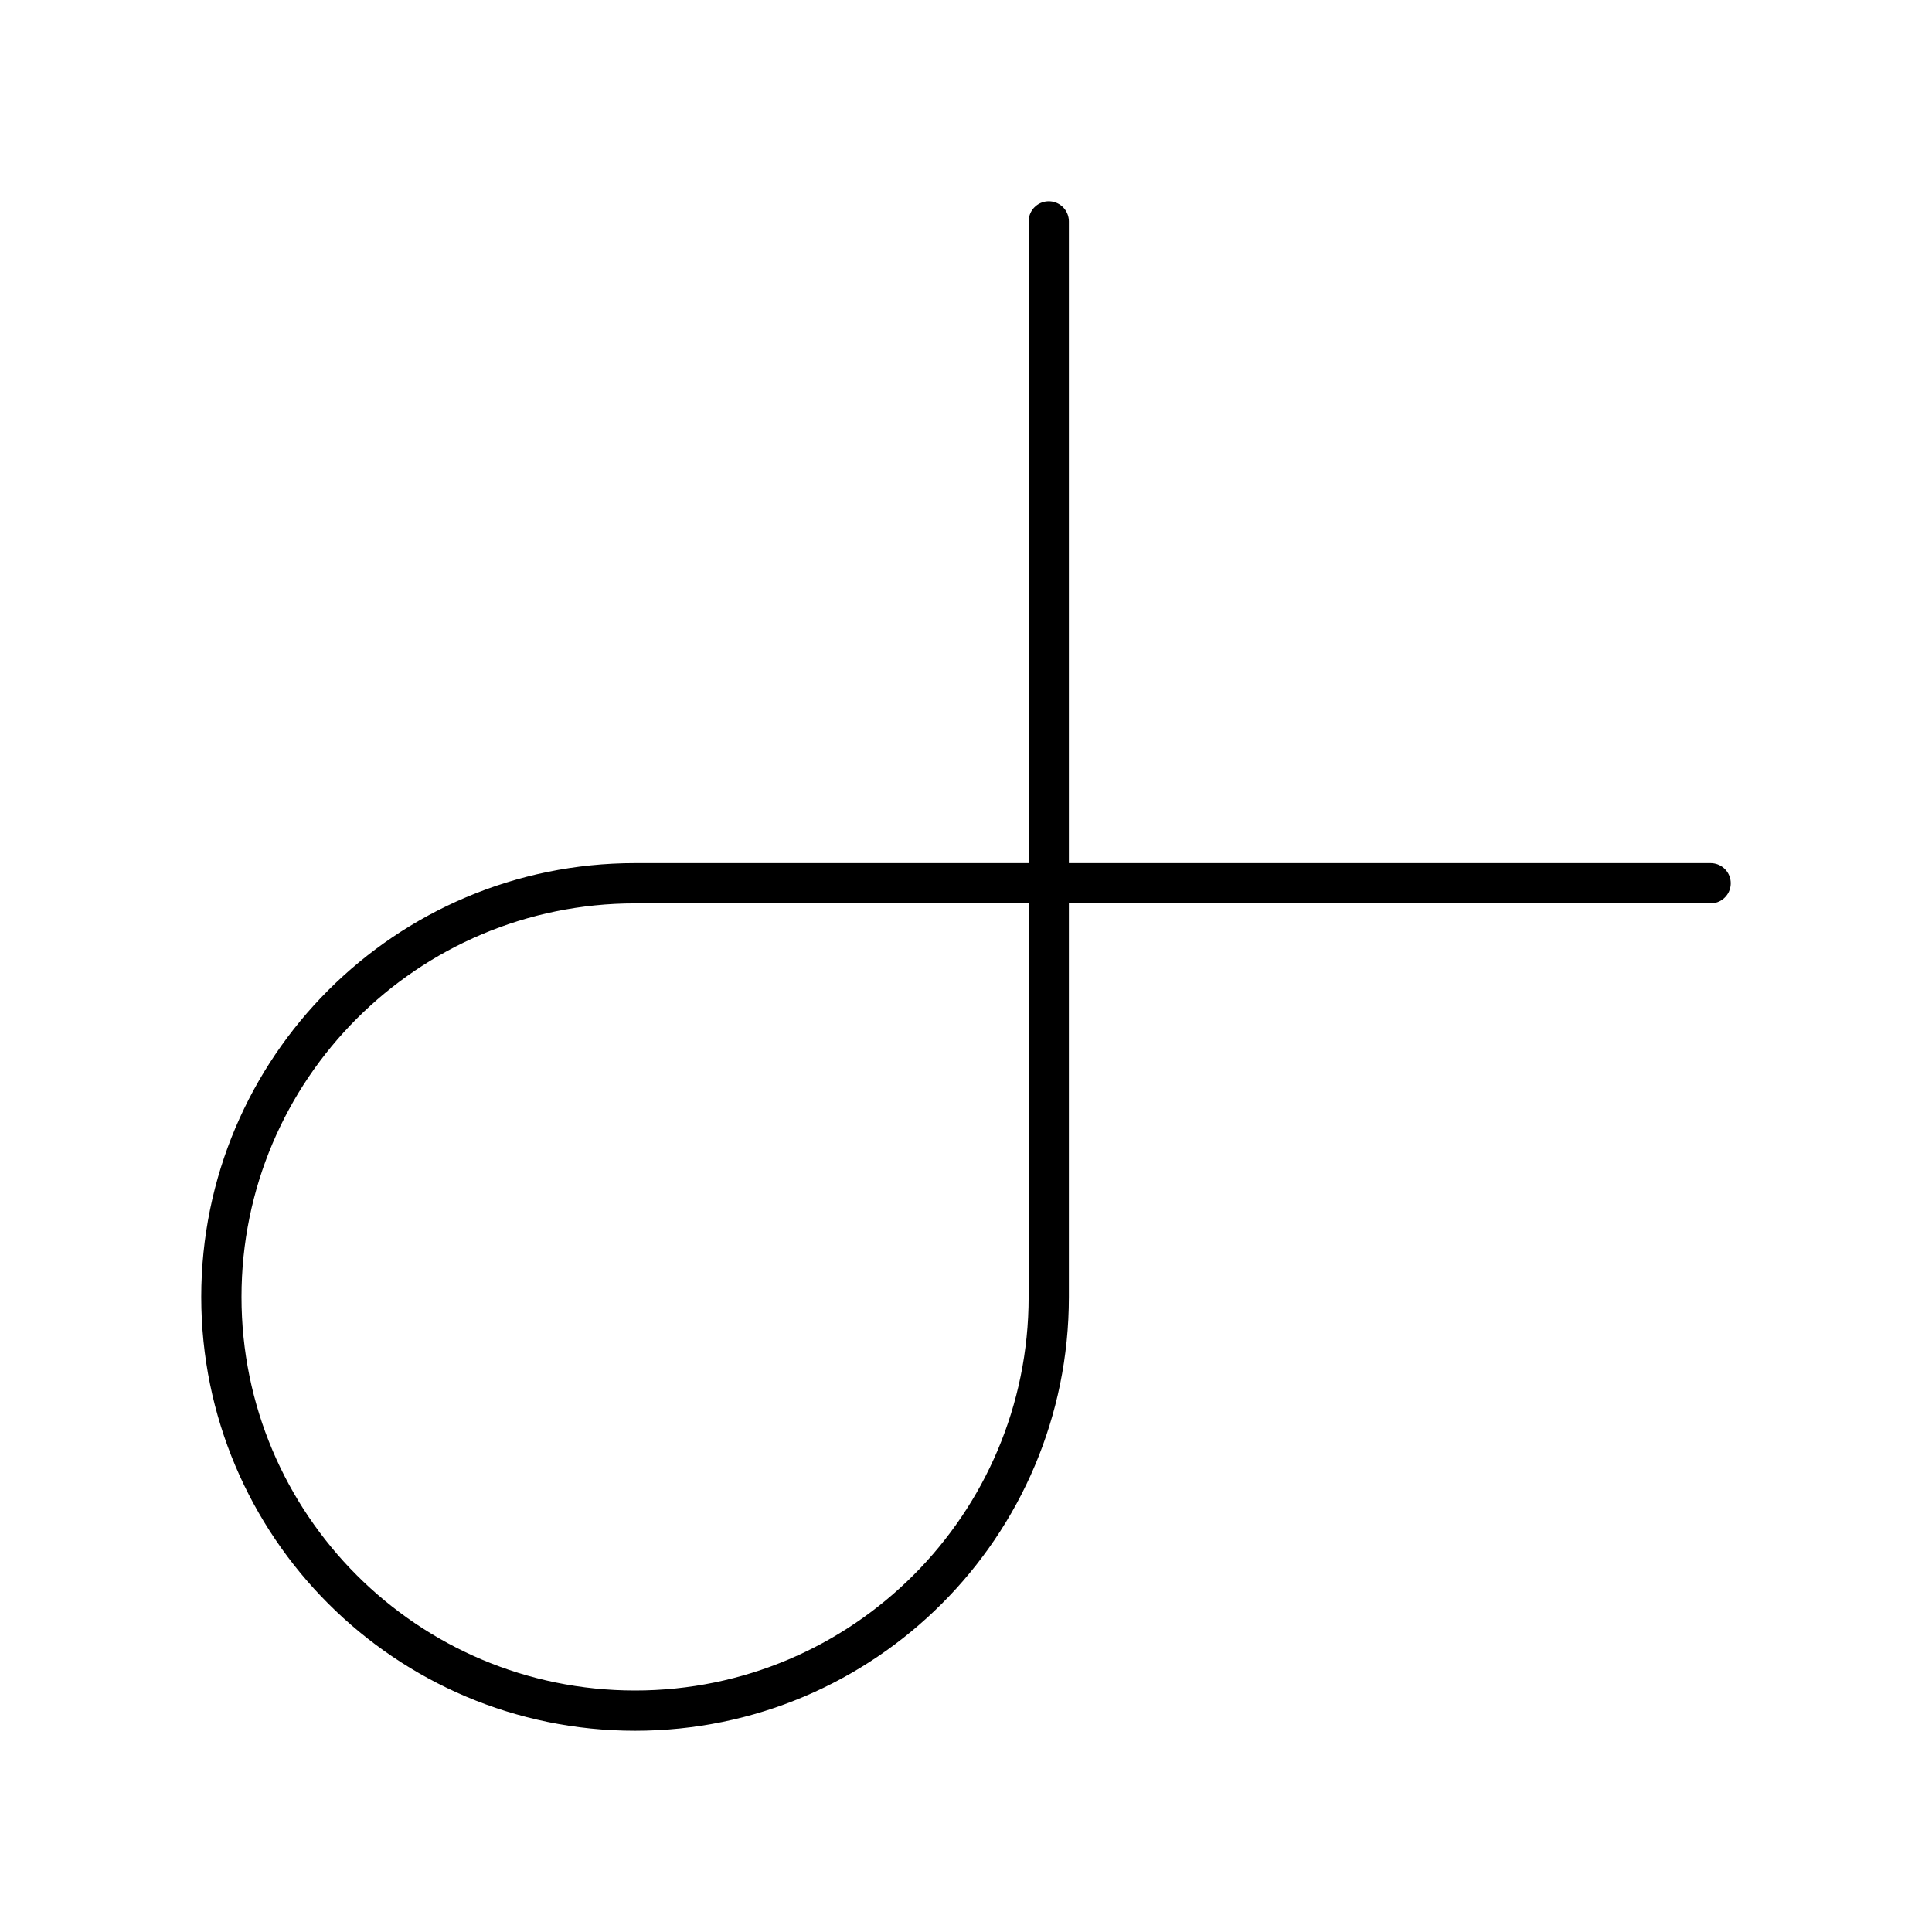<?xml version="1.0" encoding="utf-8"?>
<!-- Generator: www.svgicons.com -->
<svg xmlns="http://www.w3.org/2000/svg" width="800" height="800" viewBox="0 0 48 48">
<path fill="none" stroke="currentColor" stroke-linecap="round" stroke-linejoin="round" d="M42.5 21.944H15.778C10.1 21.944 5.5 26.546 5.5 32.222S10.102 42.5 15.778 42.5s10.278-4.601 10.278-10.278V5.5"/>
</svg>
